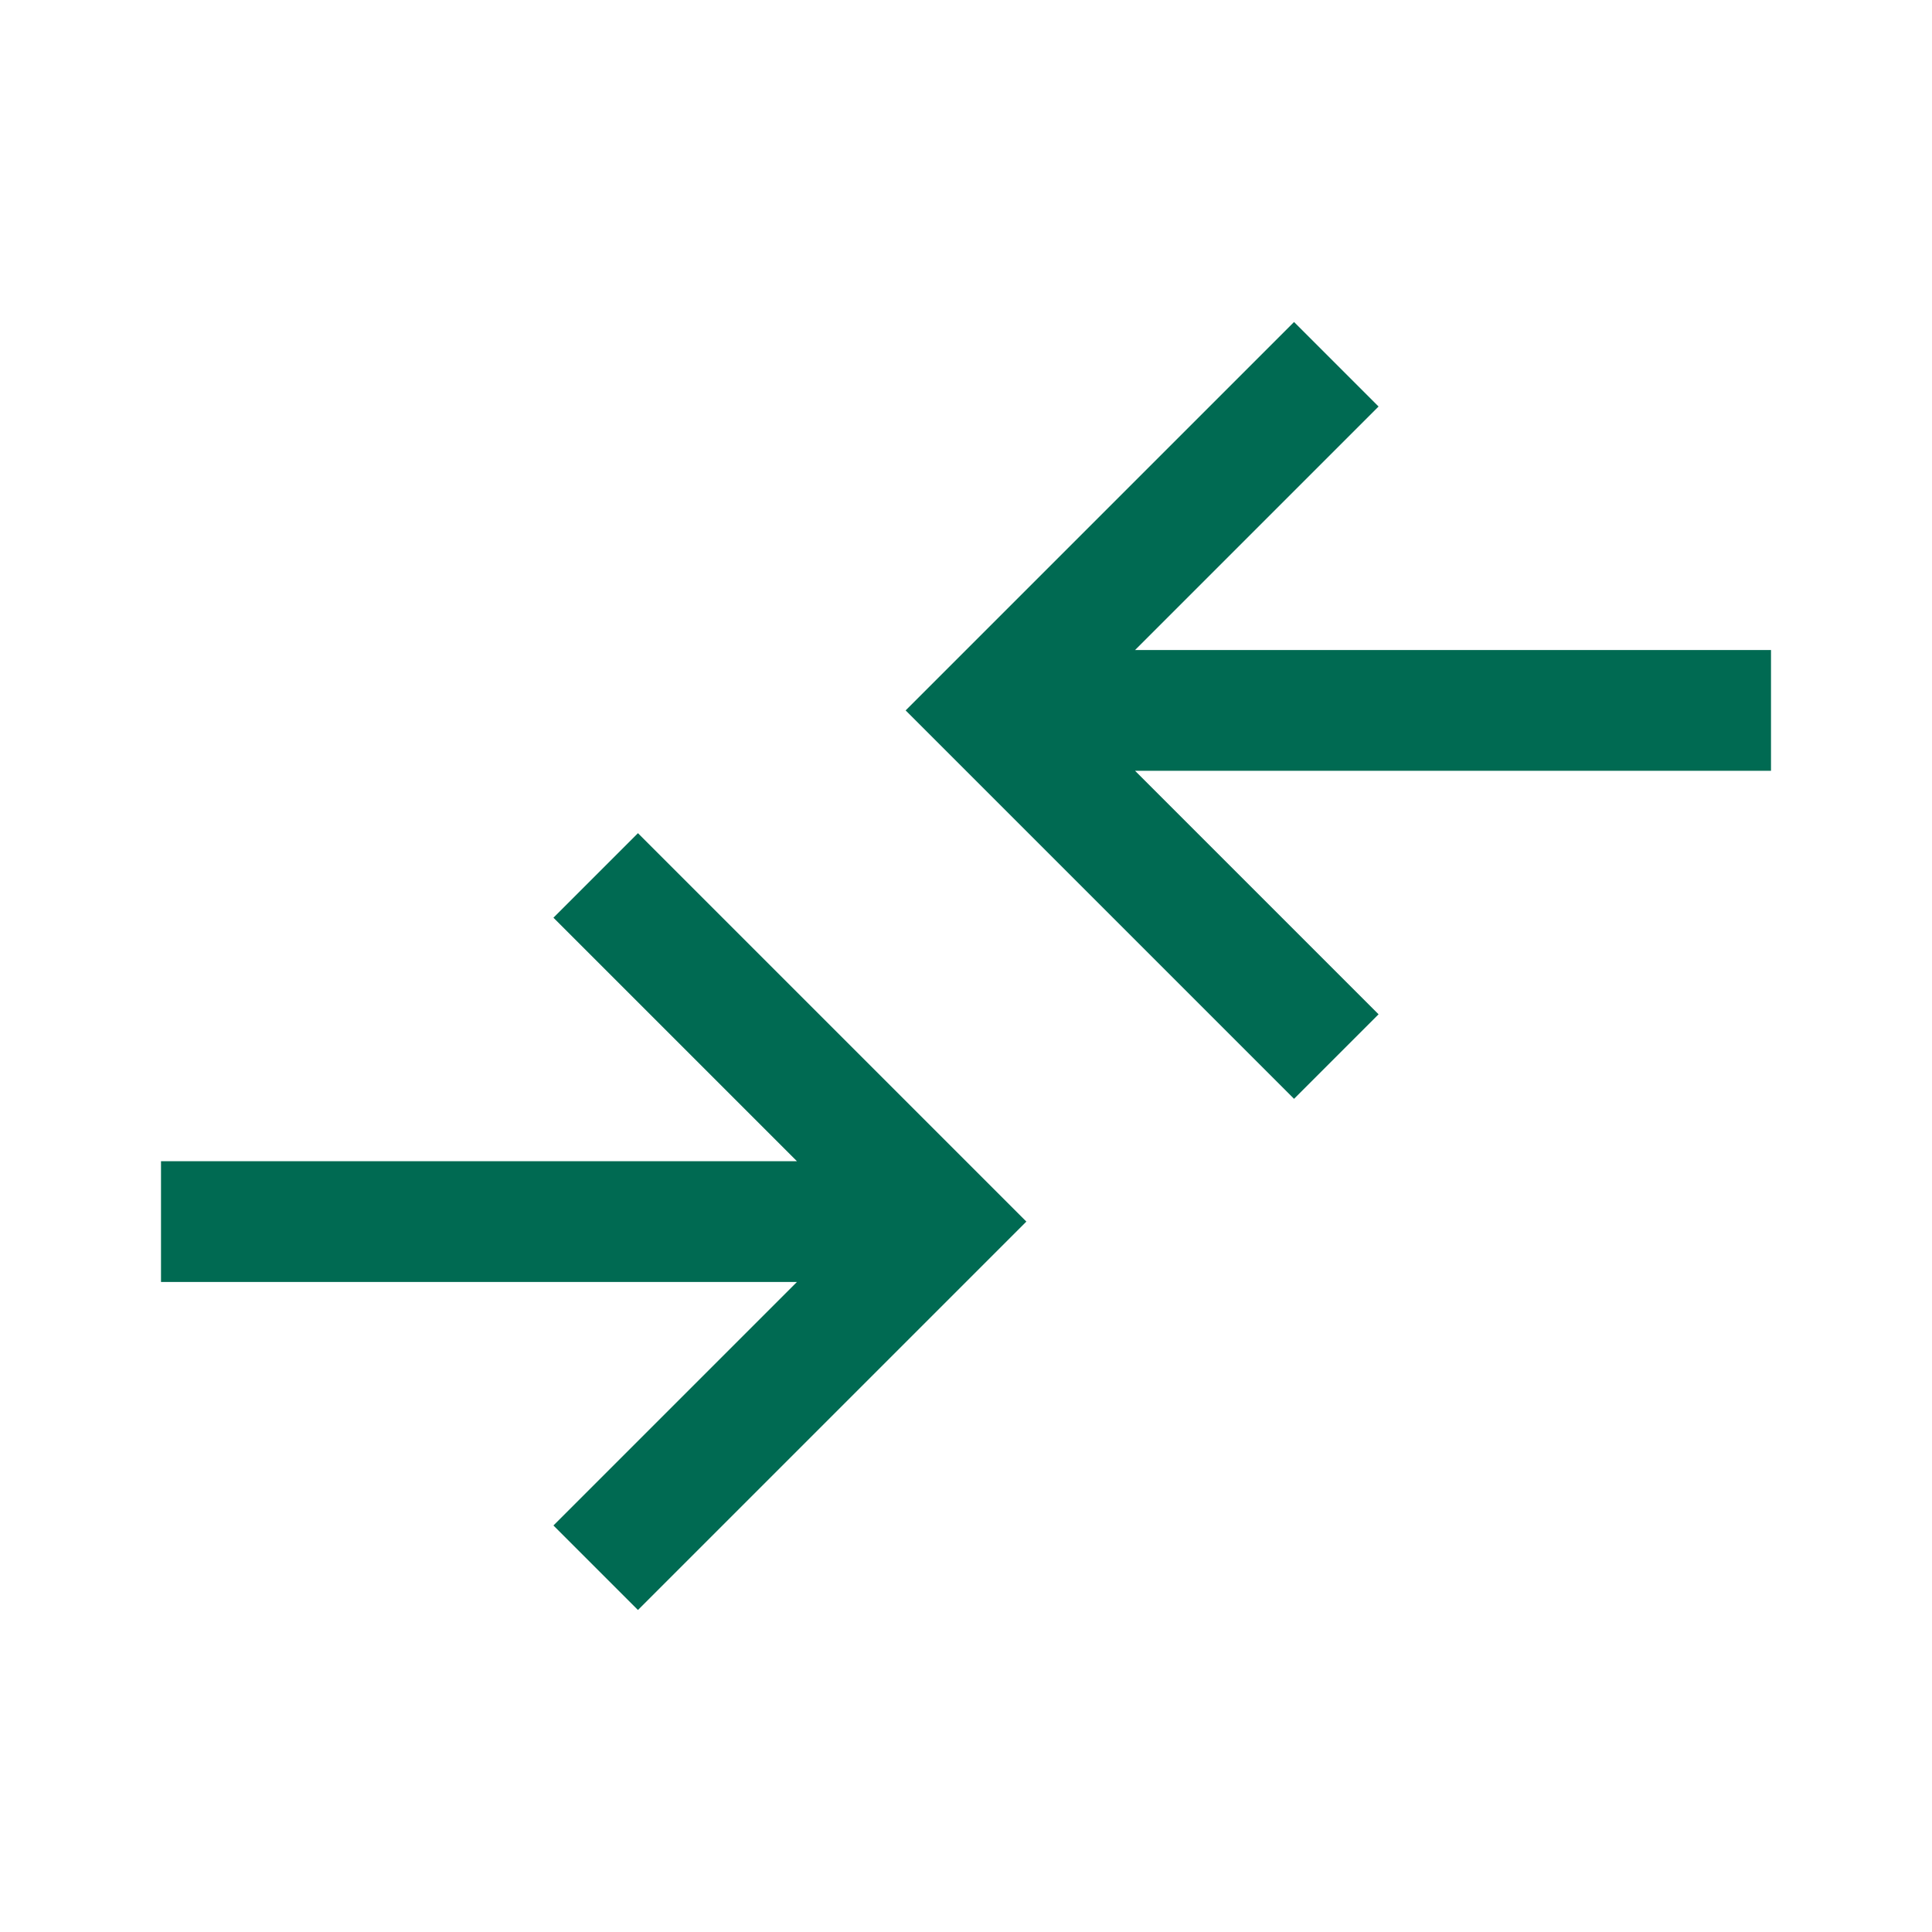 <svg xmlns="http://www.w3.org/2000/svg" height="48px" viewBox="0 -960 960 960" width="48px" fill="#006A52"><path d="m317-160-42-42 121-121H80v-60h316L275-504l42-42 193 193-193 193Zm326-254L450-607l193-193 42 42-121 121h316v60H564l121 121-42 42Z"/></svg>